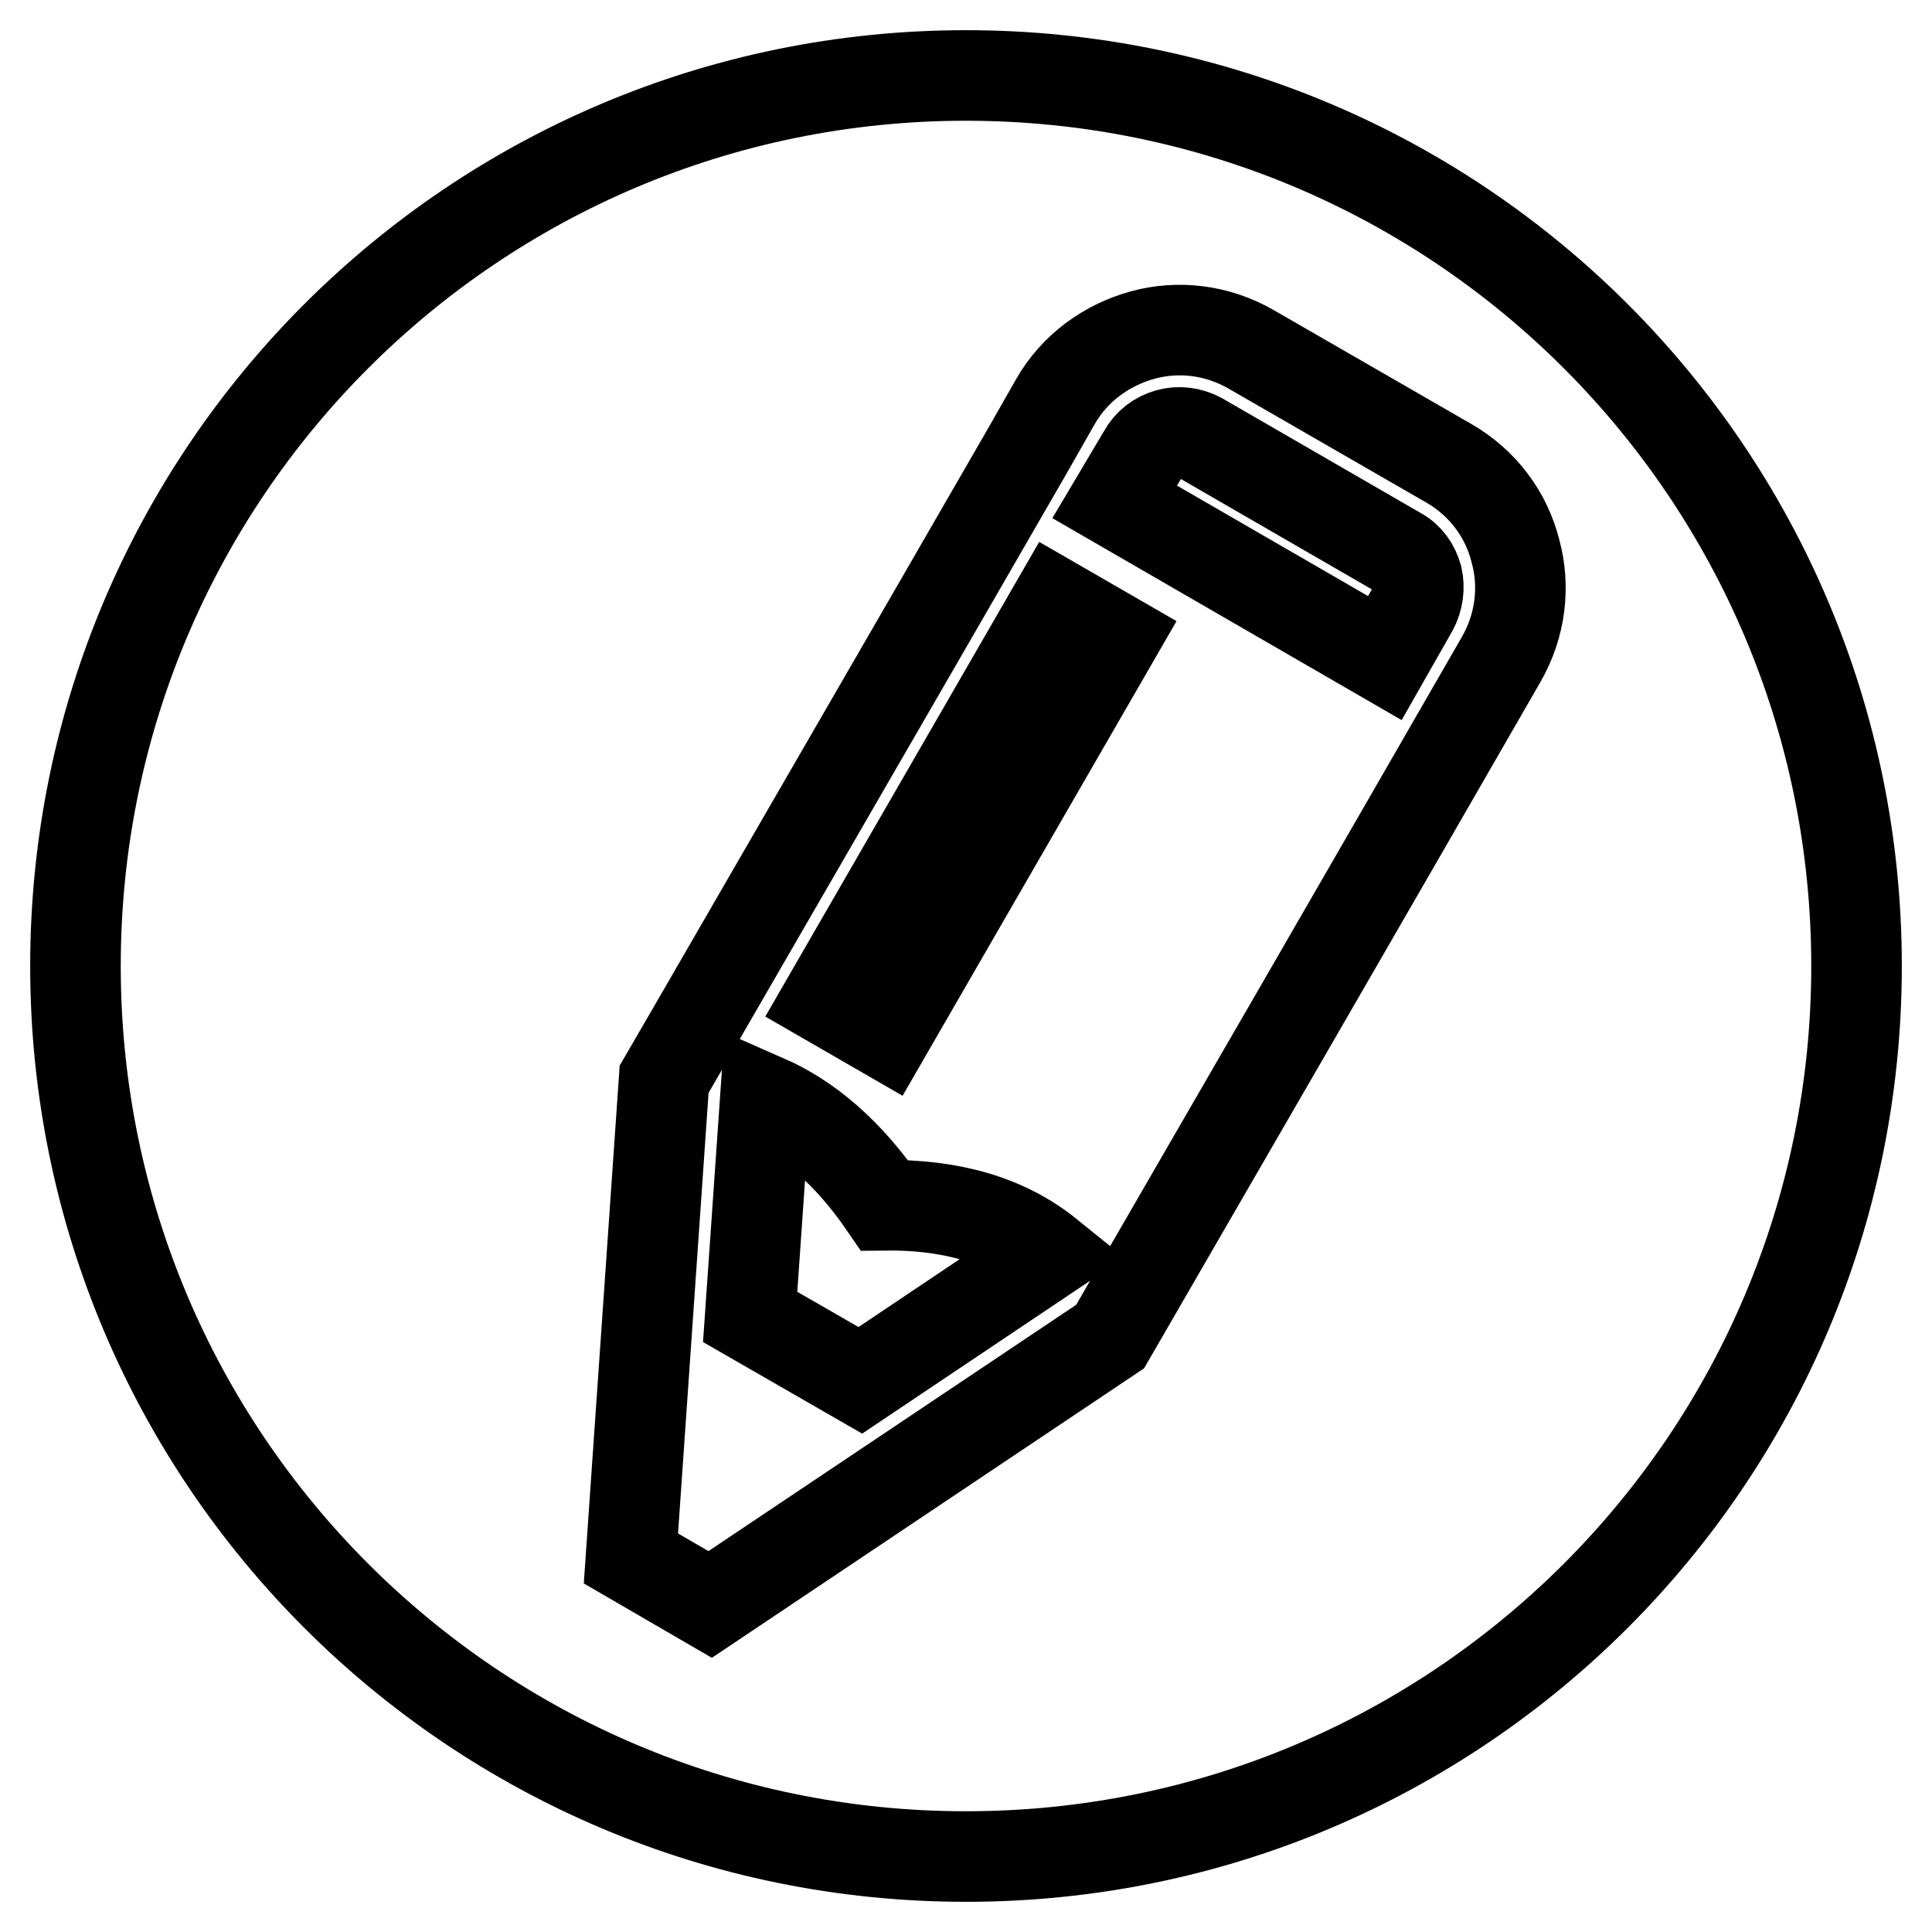 <?xml version="1.0" encoding="utf-8"?>
<!-- Svg Vector Icons : http://www.onlinewebfonts.com/icon -->
<!DOCTYPE svg PUBLIC "-//W3C//DTD SVG 1.1//EN" "http://www.w3.org/Graphics/SVG/1.1/DTD/svg11.dtd">
<svg version="1.1" xmlns="http://www.w3.org/2000/svg" xmlns:xlink="http://www.w3.org/1999/xlink" x="0px" y="0px" viewBox="0 0 256 256" enable-background="new 0 0 256 256" xml:space="preserve">
<g><g><path stroke-width="12" fill-opacity="0" stroke="#000000"  d="M185.3,73.2L159,58c-1.3-0.7-2.8-0.9-4.2-0.5c-1.4,0.4-2.6,1.3-3.3,2.6l-3.8,6.4l35.8,20.7l3.7-6.5c0.7-1.3,0.9-2.8,0.6-4.2C187.4,75.1,186.6,73.9,185.3,73.2z M101.4,145.7l-2,28.8l14.6,8.4l24.9-16.7c-5.7-4.6-13-6.6-21.7-6.5C112.4,152.7,107.1,148.2,101.4,145.7z M109.6,132.5l7.8,4.5l30.3-52.5l-7.8-4.5L109.6,132.5z M128,10C62.8,10,10,62.8,10,128c0,65.2,52.8,118,118,118c65.2,0,118-52.8,118-118C246,62.8,193.2,10,128,10z M198.9,87.4c-17.2,29.9-34.5,59.8-51.8,89.7l-53,35.5l-10.5-6.1L88,143l3.6-6.2l31.8-55l12.7-22l3.7-6.5c2.6-4.6,6.9-7.6,11.6-8.9c4.7-1.3,9.9-0.7,14.4,1.9L192,61.4c4.5,2.6,7.6,6.8,8.8,11.6C202.1,77.7,201.5,82.9,198.9,87.4z"/></g></g>
</svg>